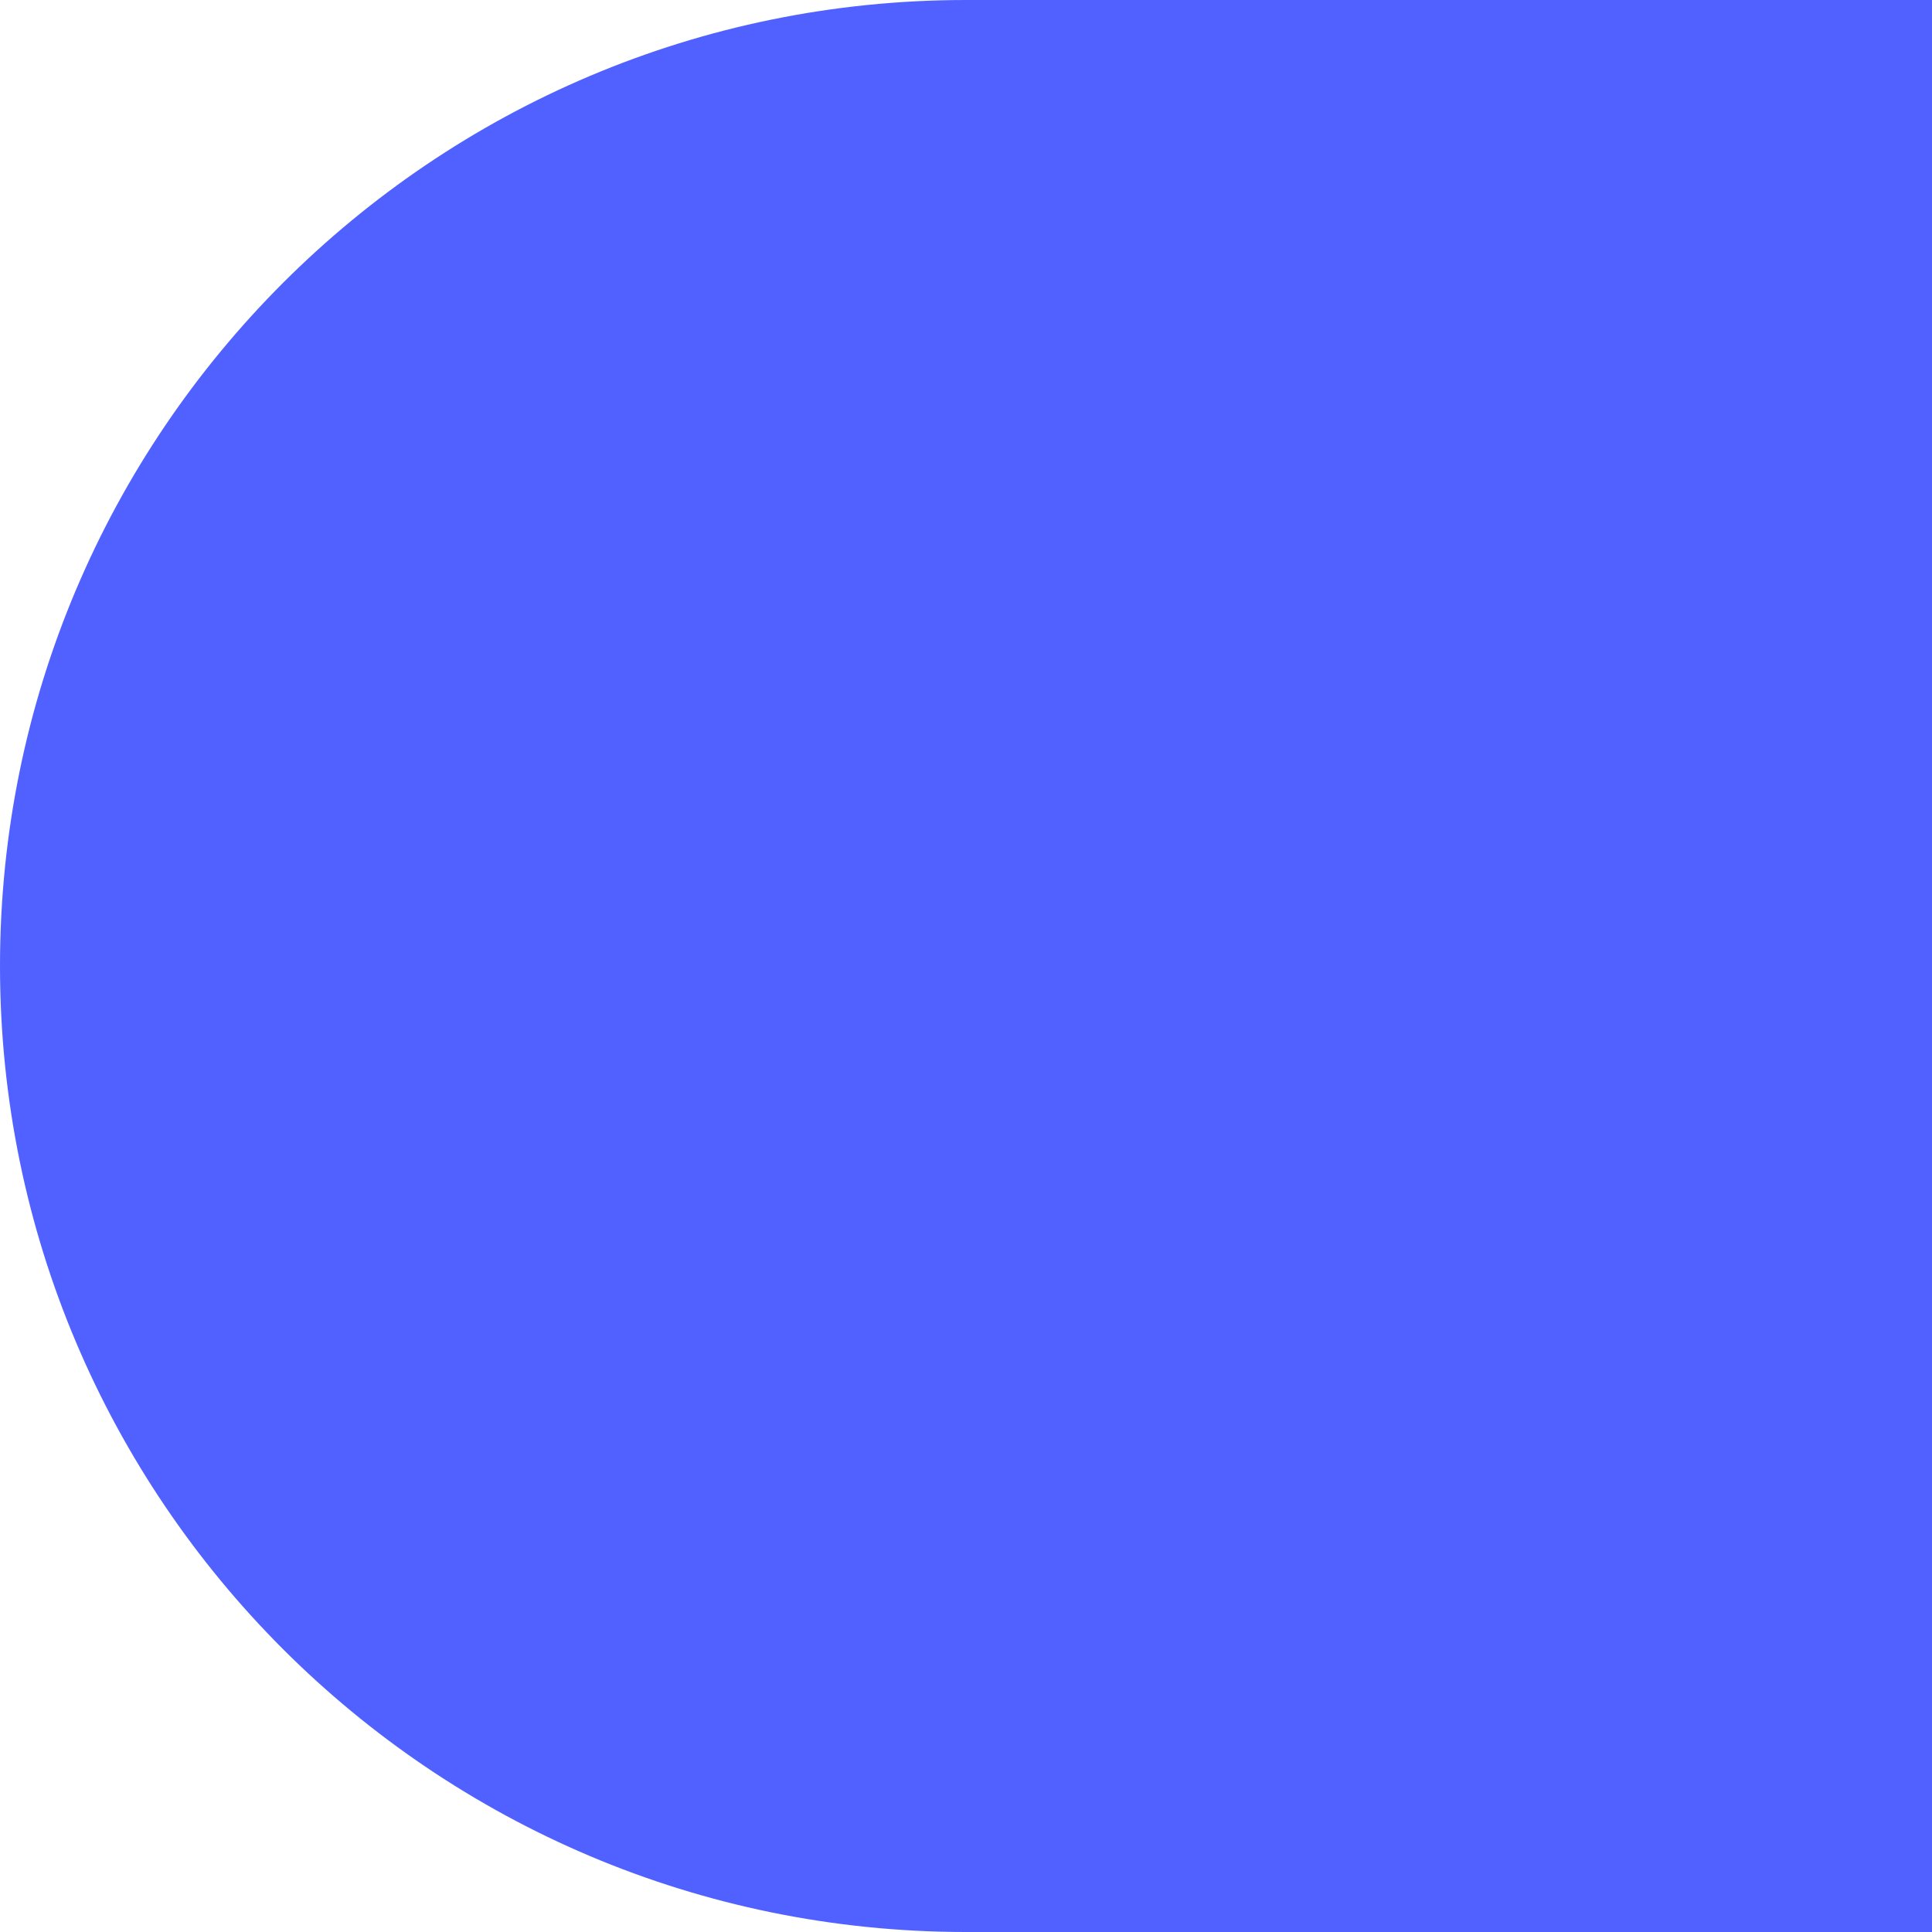 <?xml version="1.0" encoding="UTF-8"?> <svg xmlns="http://www.w3.org/2000/svg" width="80" height="80" viewBox="0 0 80 80" fill="none"> <path d="M-3.49691e-06 40C-1.56562e-06 17.909 17.909 1.56562e-06 40 3.49691e-06L80 6.99382e-06L80 80L40 80C17.909 80 -5.4282e-06 62.091 -3.49691e-06 40Z" fill="#5061FF"></path> </svg> 